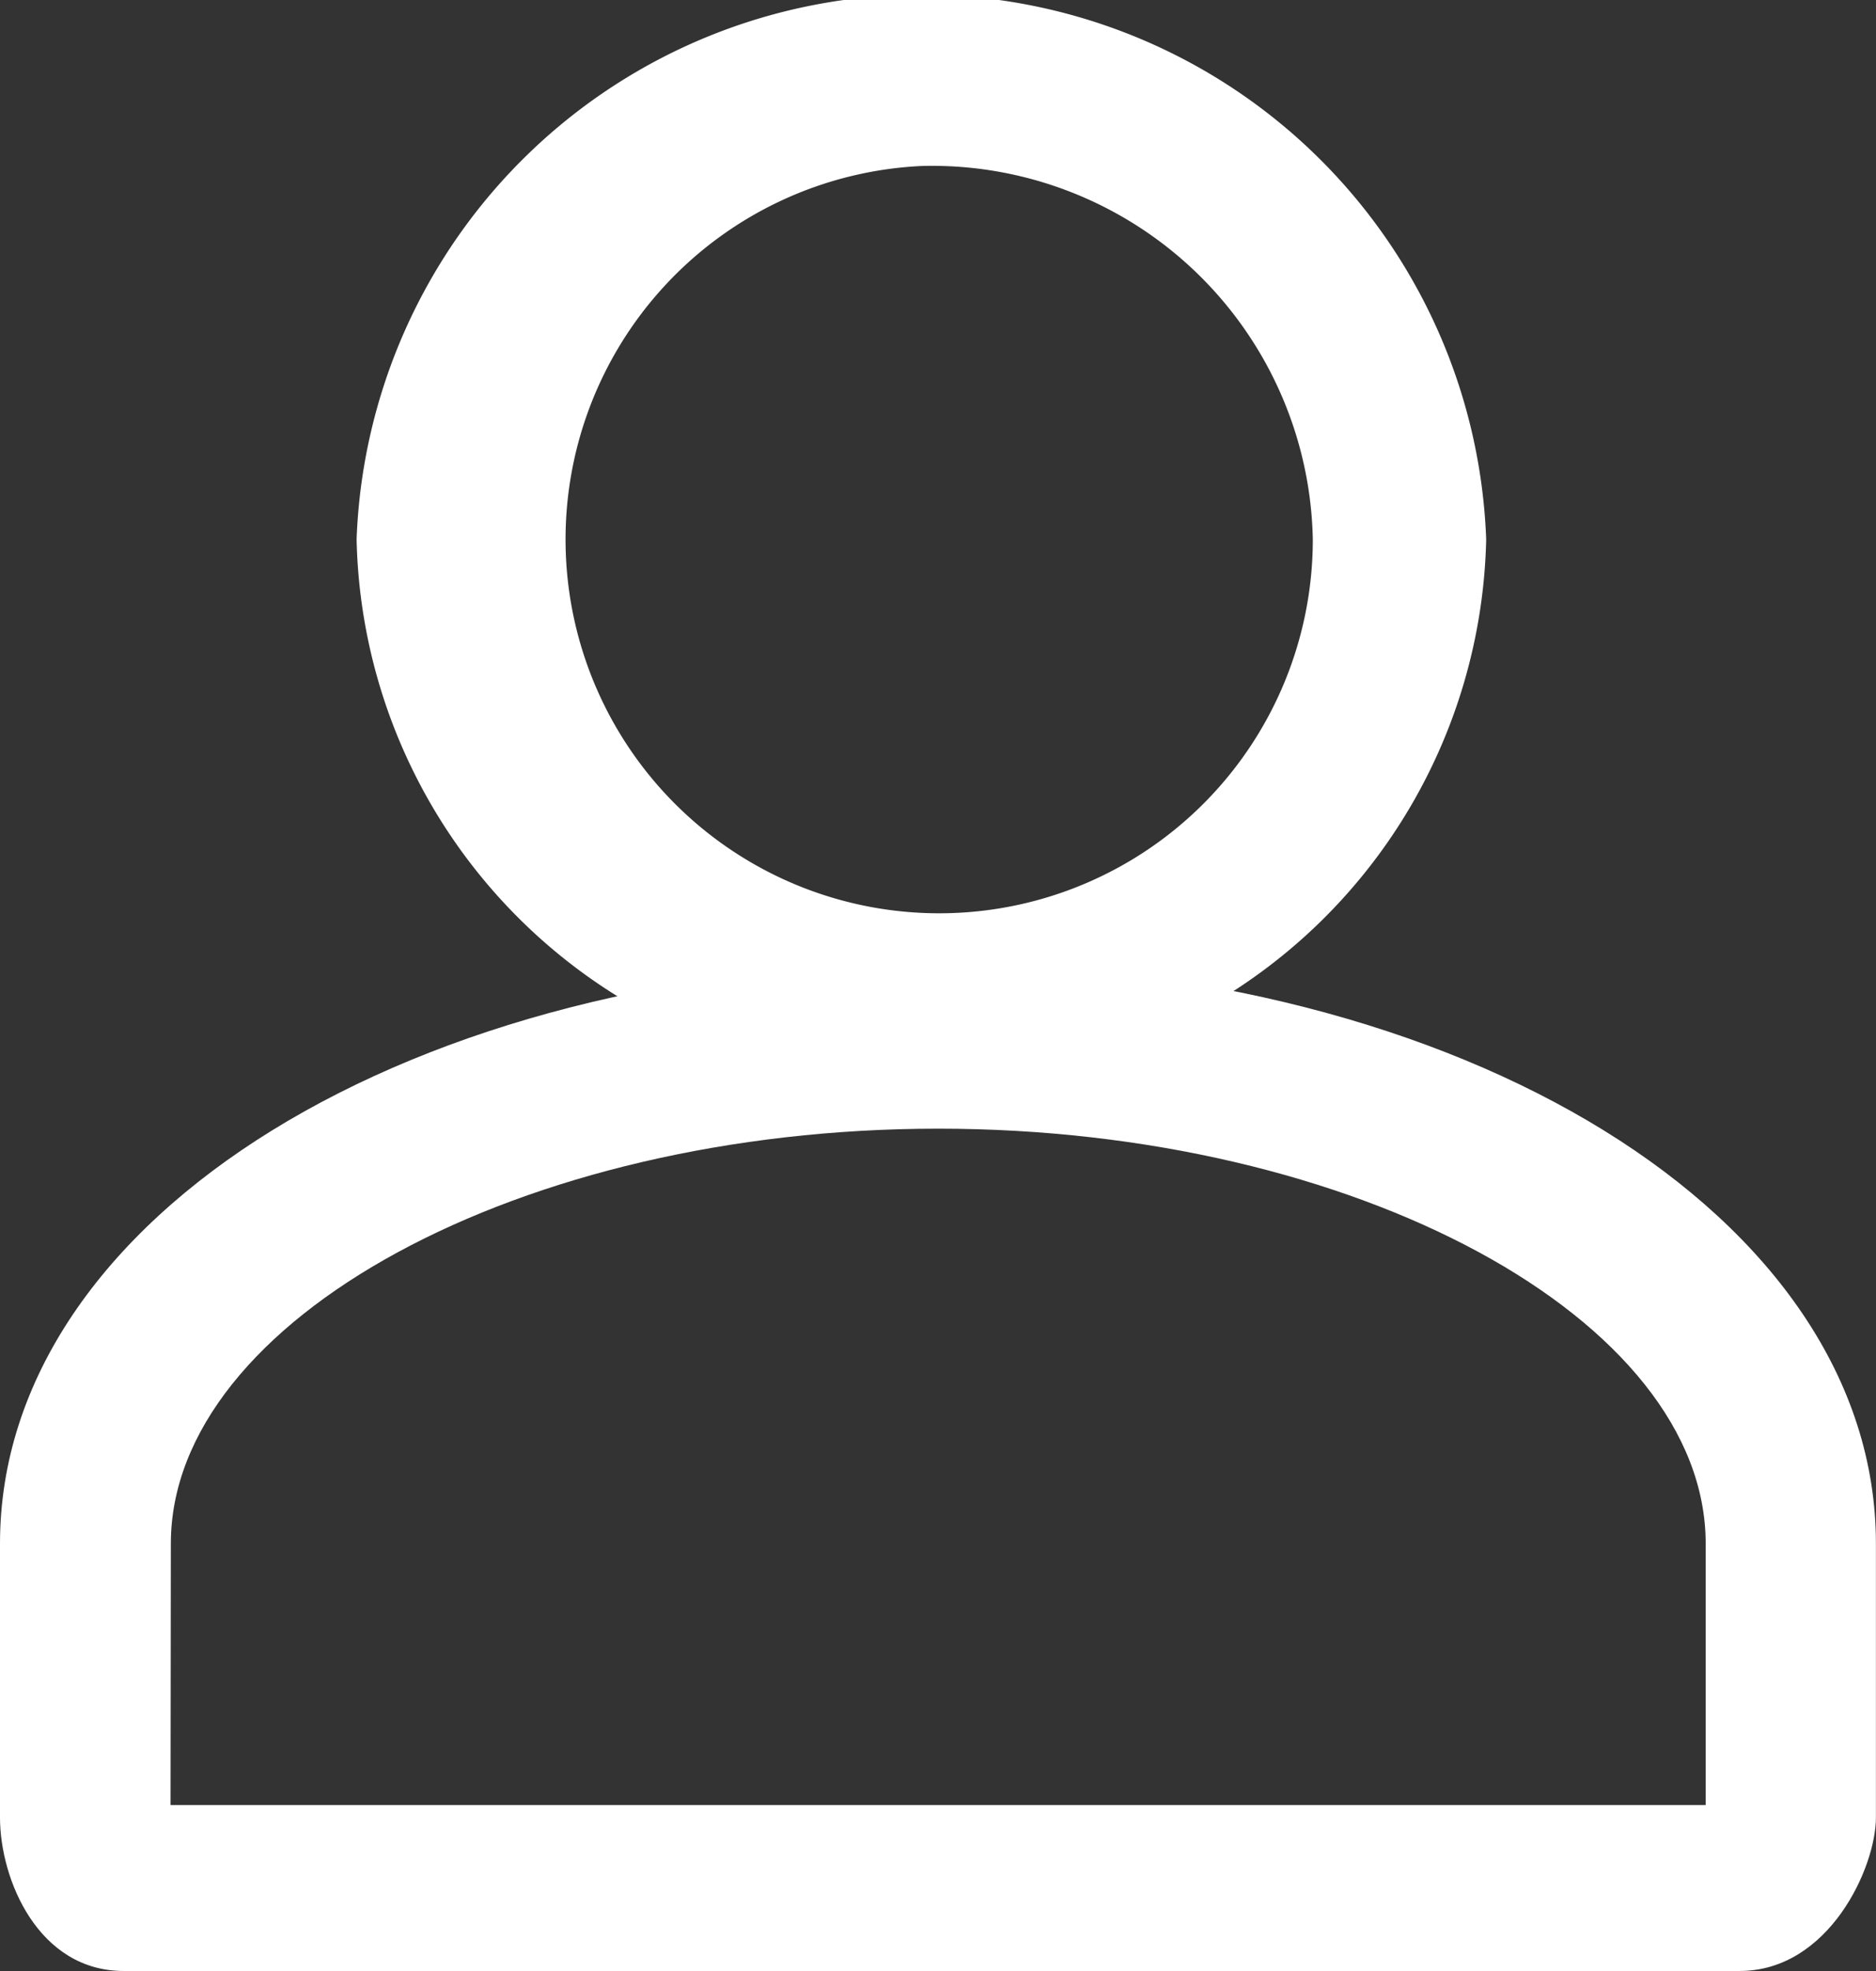<svg id="icon-user" xmlns="http://www.w3.org/2000/svg" width="24.563" height="25.791" viewBox="0 0 24.563 25.791">
  <rect x="0" y="0" width="24.563" height="25.791" fill="#333333" stroke="none"/>
  <path id="Path_2" data-name="Path 2" d="M44.4,34.616A7.218,7.218,0,0,1,37,27.558a7.4,7.4,0,0,1,14.79,0A7.218,7.218,0,0,1,44.4,34.616Zm0-11.944a4.892,4.892,0,1,0,5.12,4.886A4.986,4.986,0,0,0,44.4,22.672Z" transform="translate(-32.331 -20.5)" fill="#fff"/>
  <path id="Path_3" data-name="Path 3" d="M51.176,55.993H30.019c-1.116,0-1.619-1.194-1.619-2.009V50.4c0-4.289,5.415-7.6,12.281-7.6s12.281,3.312,12.281,7.6v3.583C52.963,54.635,52.349,55.993,51.176,55.993ZM30.633,53.821h20.1V50.4c0-2.932-4.578-5.429-10.048-5.429s-10.048,2.5-10.048,5.429Z" transform="translate(-28.4 -30.202)" fill="#fff"/>
</svg>

